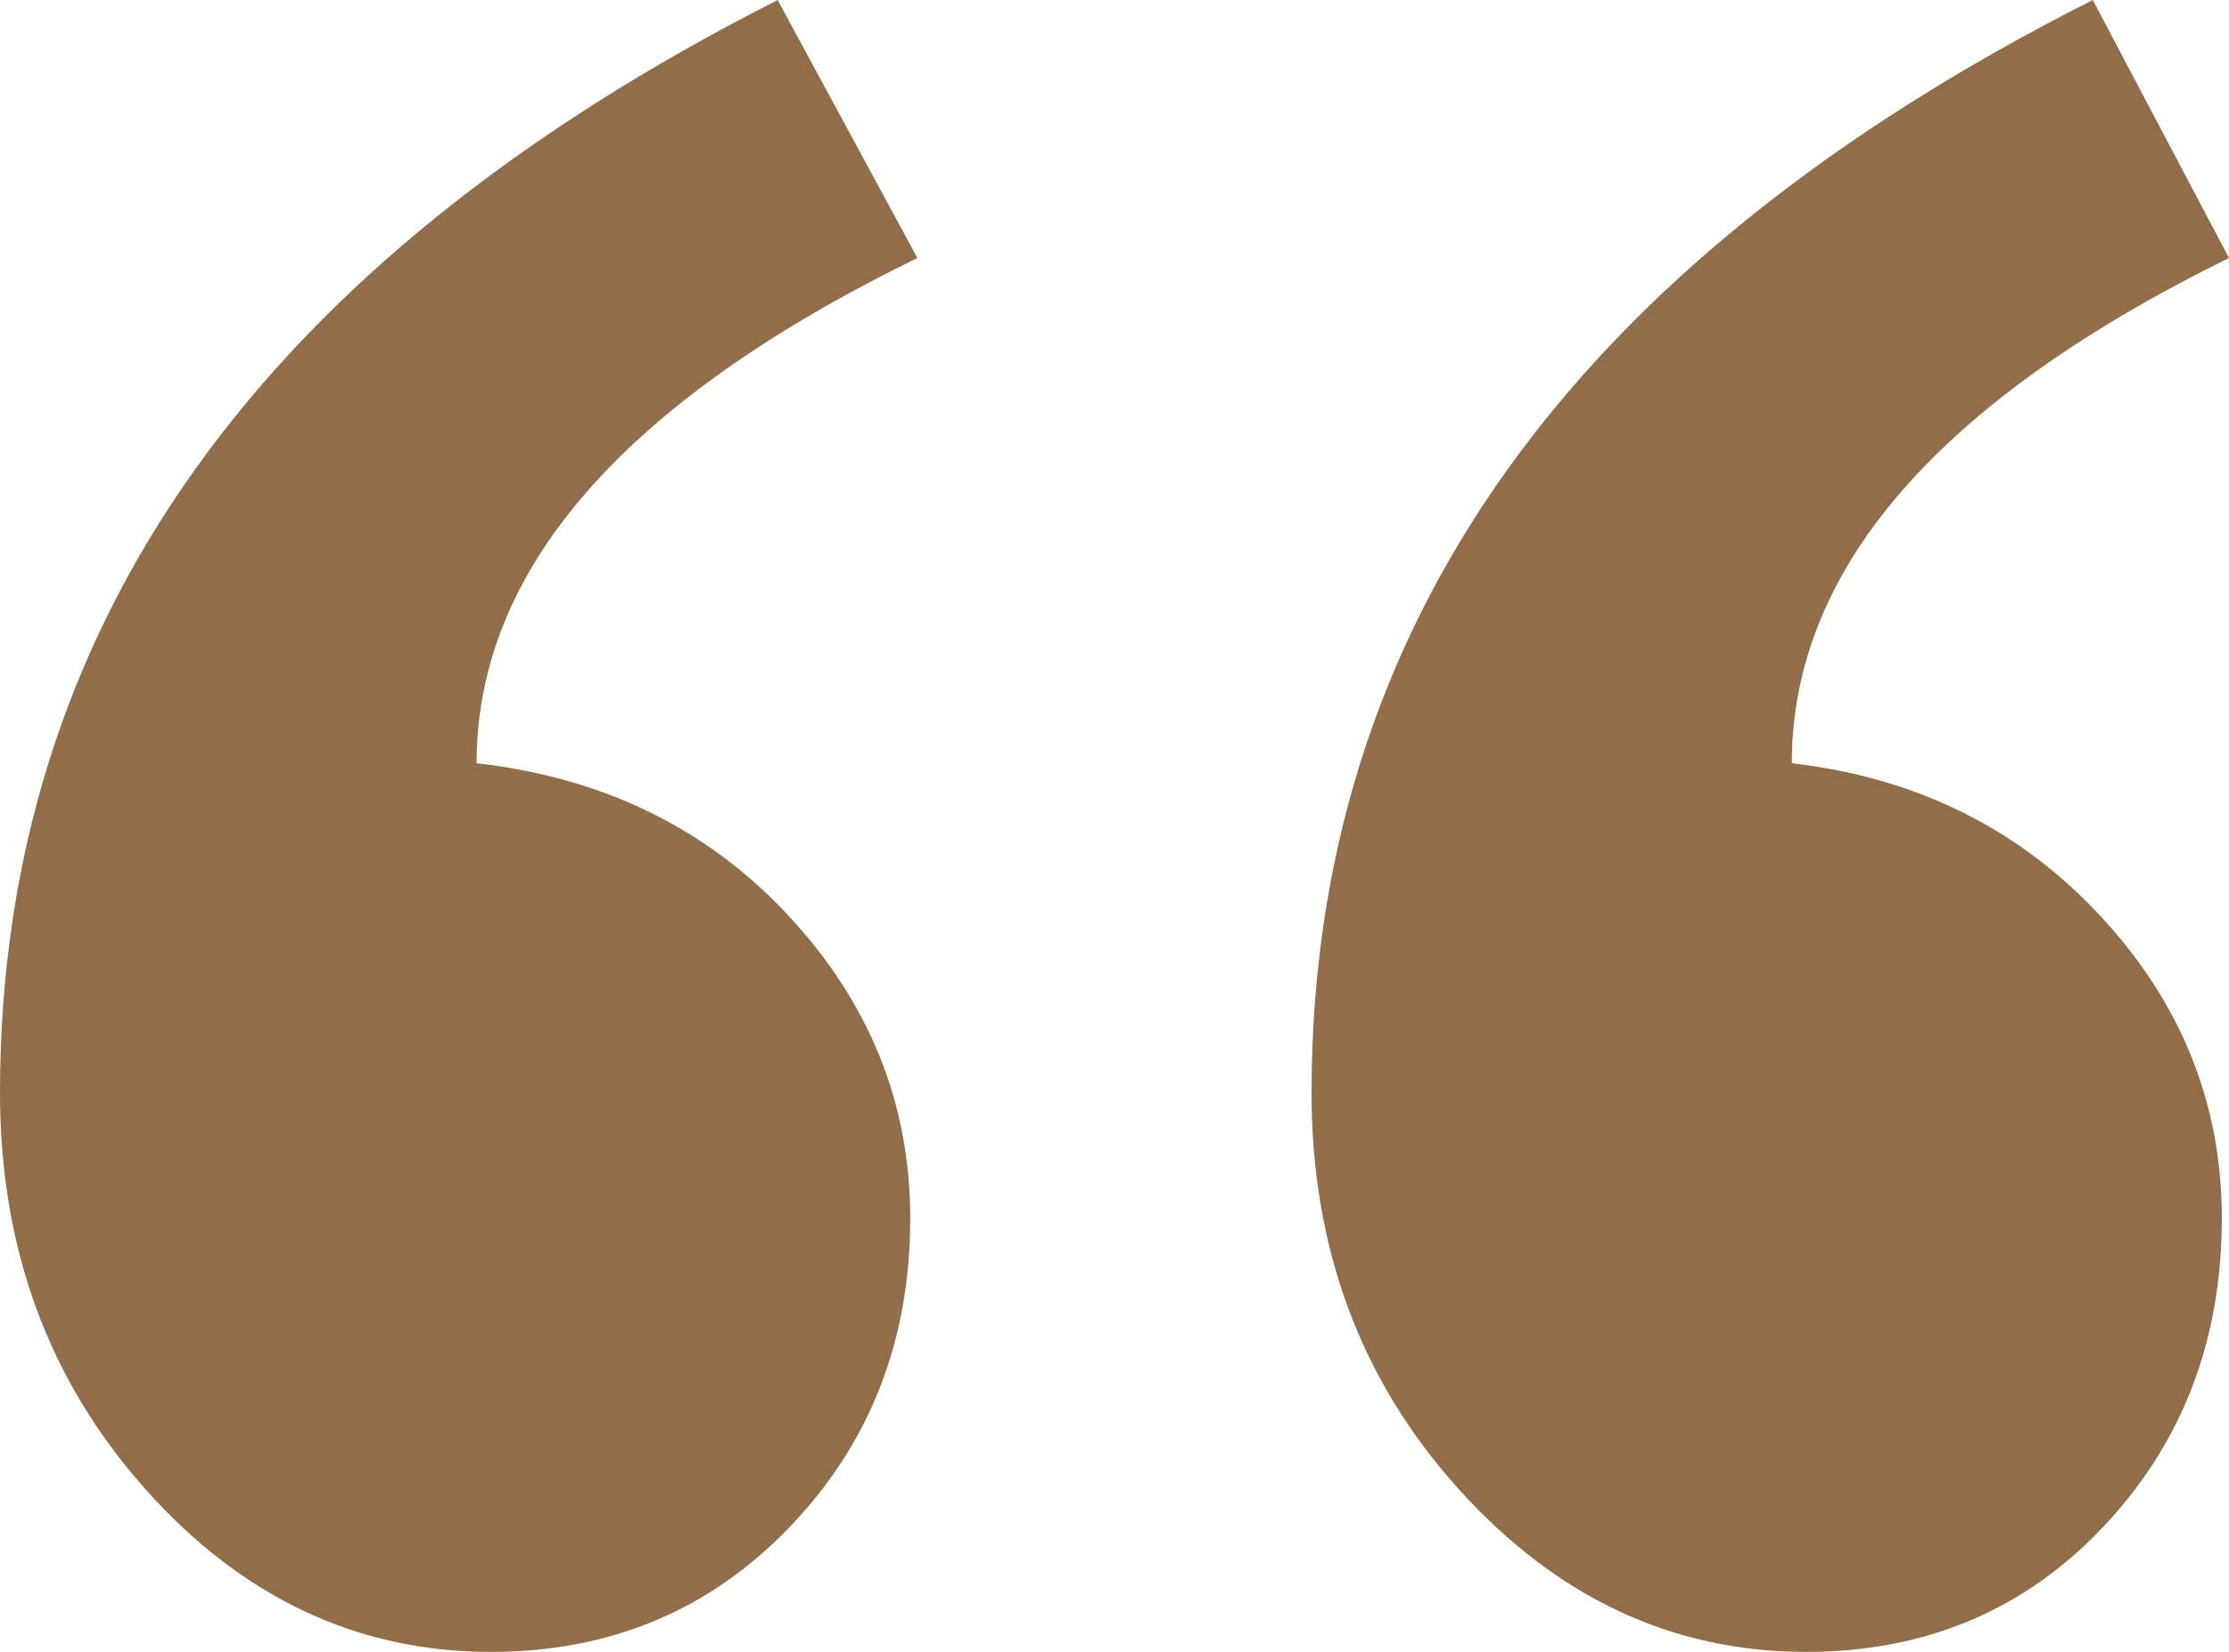 <svg xmlns="http://www.w3.org/2000/svg" width="239.021" height="177.152" viewBox="0 0 239.021 177.152">
  <path id="Path_2478" data-name="Path 2478" d="M351.614-525.691q-46.882,23.057-46.882,54.183,19.982,2.306,33.048,16.332t13.065,32.471q0,19.6-12.681,33.048t-31.9,13.45q-21.52,0-37.275-17.485t-15.755-42.463q0-74.934,83.772-117.2Zm-140.646,0Q163.7-502.635,163.7-471.508q20.367,2.306,33.432,16.332T210.2-422.705q0,19.6-12.873,33.048t-32.087,13.45q-21.52,0-37.083-17.485t-15.563-42.463q0-74.934,83.388-117.2Z" transform="translate(-112.593 553.359)" fill="#916d49"/>
</svg>
